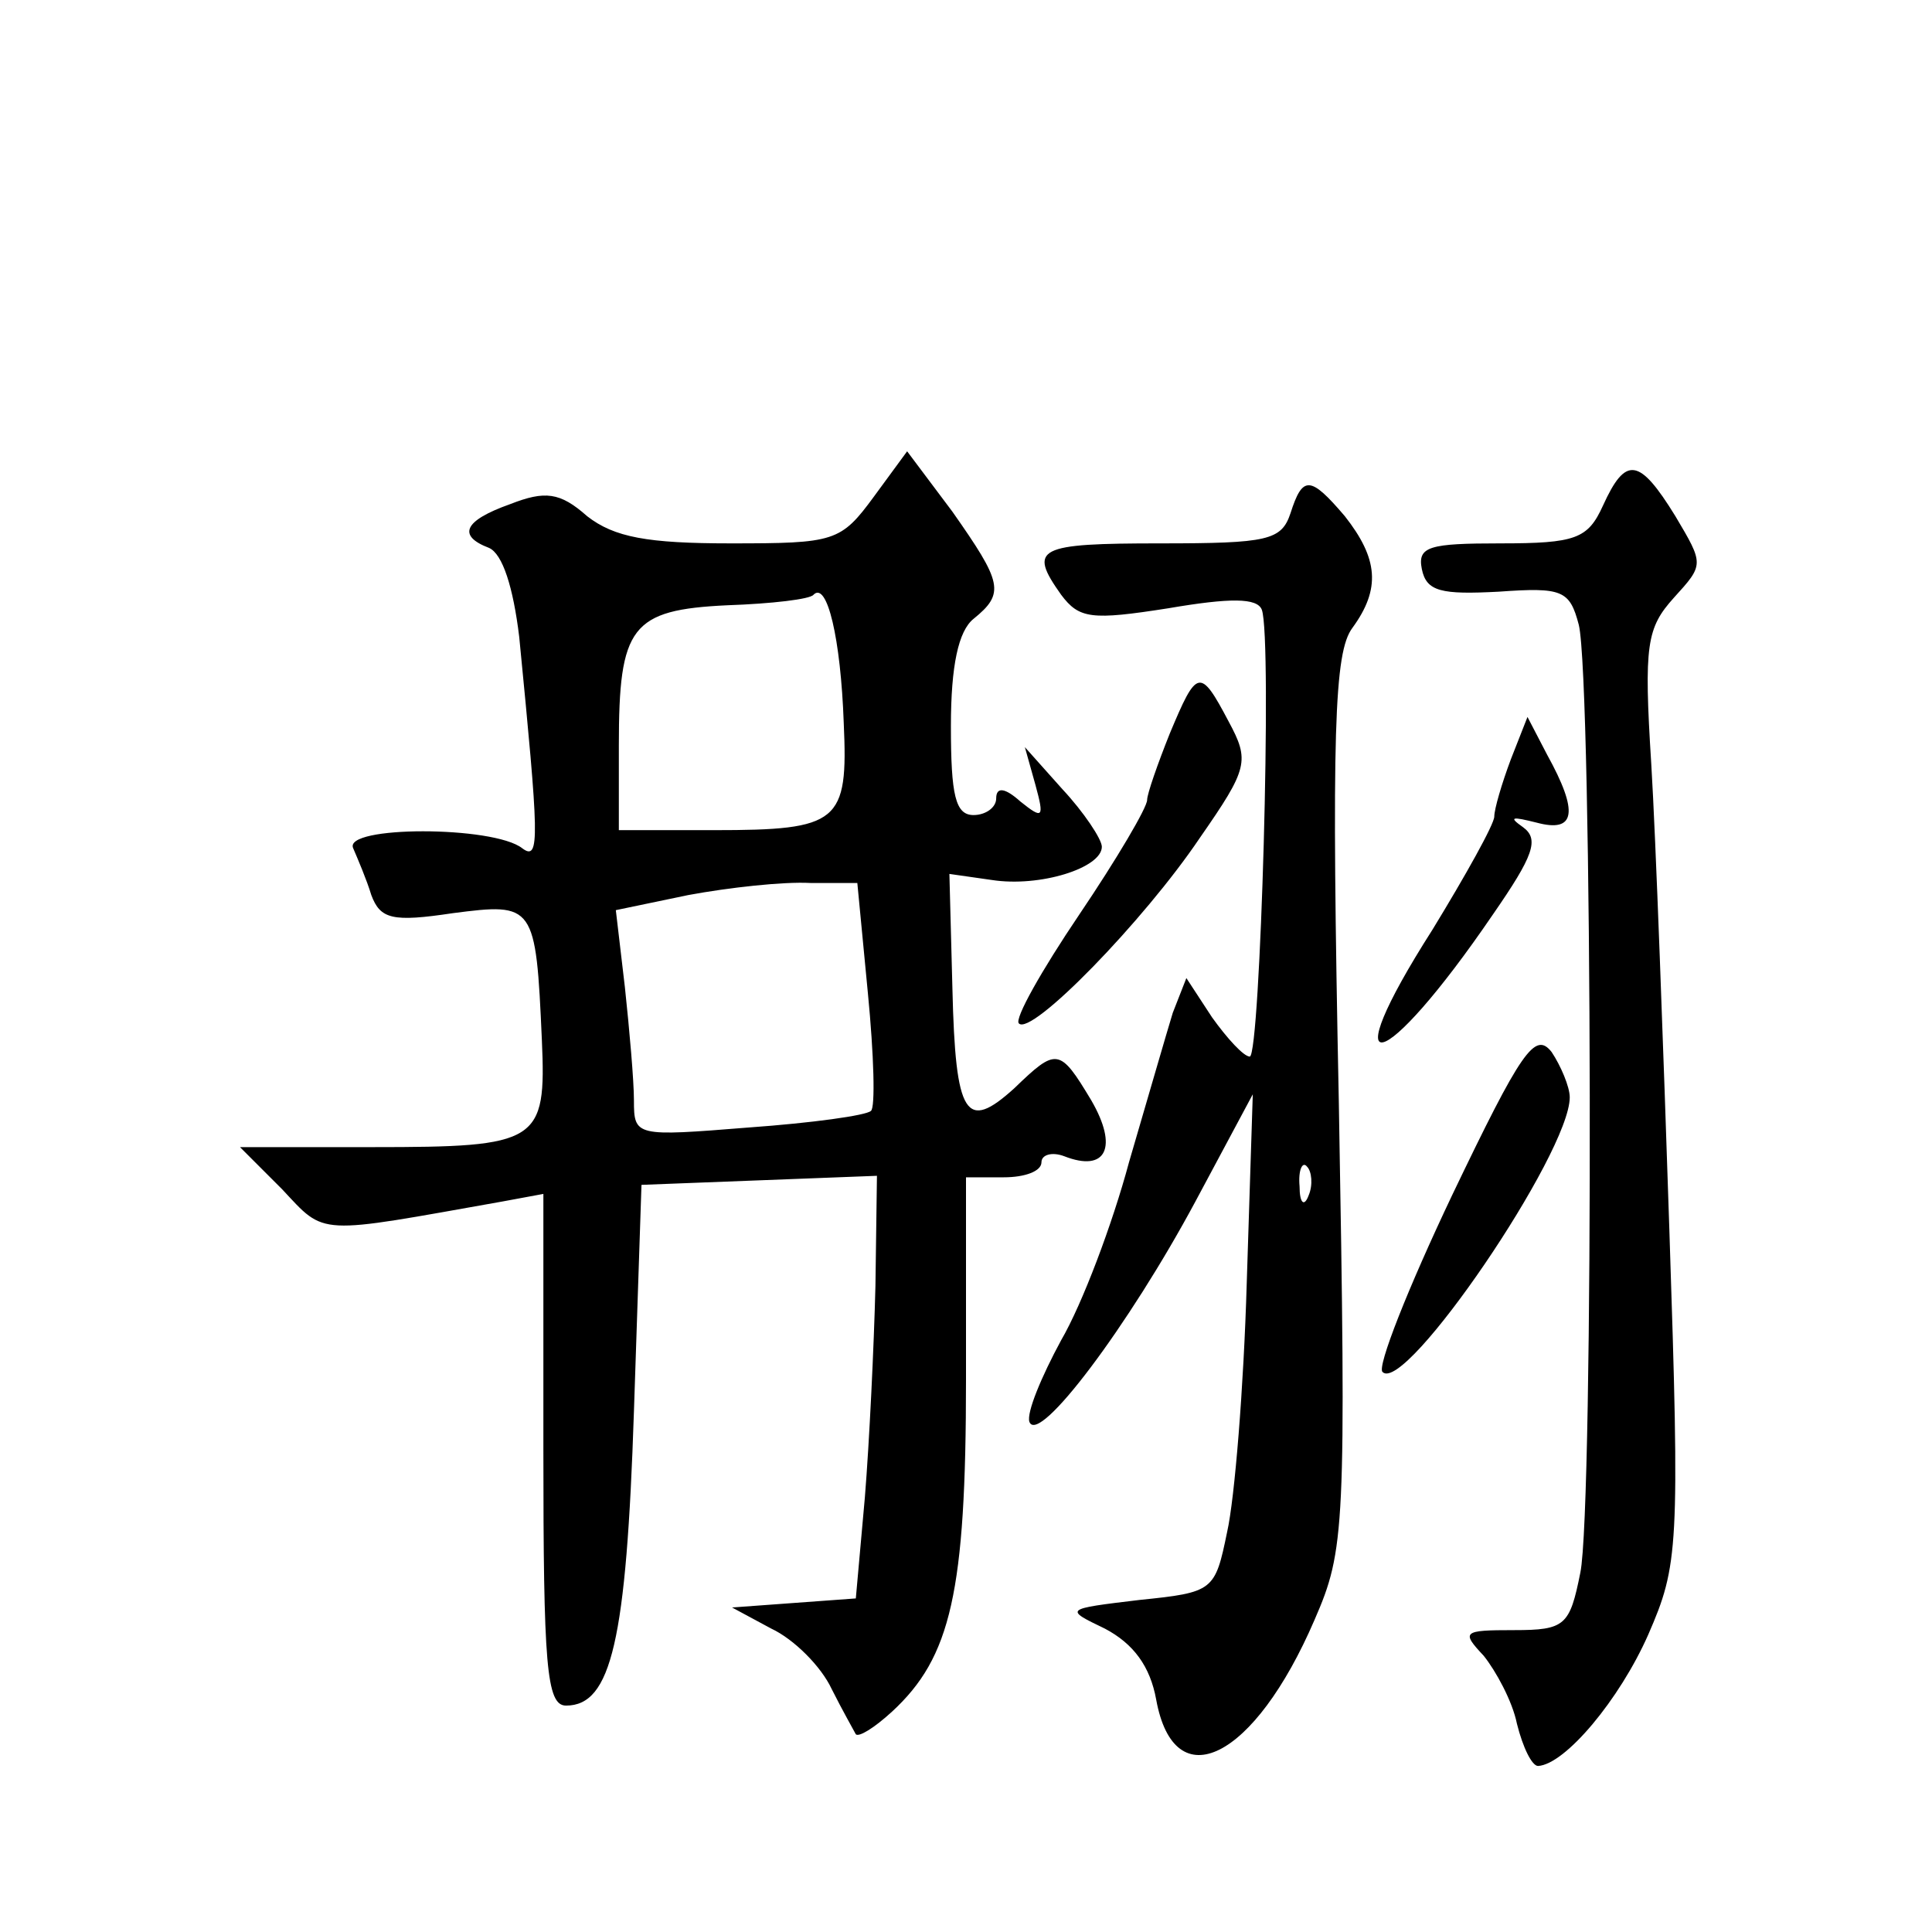 <?xml version="1.0" standalone="no"?>
<!DOCTYPE svg PUBLIC "-//W3C//DTD SVG 20010904//EN"
 "http://www.w3.org/TR/2001/REC-SVG-20010904/DTD/svg10.dtd">
<svg version="1.0" xmlns="http://www.w3.org/2000/svg"
 width="128pt" height="128pt" viewBox="0 0 128 128"
 preserveAspectRatio="xMidYMid meet">
<g transform="translate(0,128) scale(0.1,-0.1)"
fill="#0" stroke="none">
<path d="M579 951 c-22 -30 -26 -31 -95 -31 -55 0 -77 4 -95 18 -18 16 -28 17 -51
8 -31 -11 -35 -21 -14 -29 9 -4 16 -26 20 -59 13 -133 14 -149 2 -140 -19 15 -119
15 -112 0 3 -7 9 -21 12 -31 6 -16 14 -18 54 -12 54 7 55 6 59 -84 3 -68 -2 -71
-112 -71 l-88 0 28 -28 c29 -31 22 -30 146 -8 l27 5 0 -169 c0 -143 2 -170 15 -170
30 0 40 43 45 195 l5 150 78 3 78 3 -1 -73 c-1 -40 -4 -103 -7 -140 l-6 -67 -41
-3 -41 -3 26 -14 c15 -7 33 -25 40 -40 7 -14 15 -28 16 -30 2 -2 12 4 24 15 39
36 49 79 49 220 l0 134 25 0 c14 0 25 4 25 10 0 5 7 7 15 4 28 -11 36 6 18 37 -21
35 -23 35 -51 8 -32 -29 -39 -19 -41 66 l-2 76 28 -4 c32 -5 73 8 73 22 0 5 -12
23 -26 38 l-25 28 7 -25 c6 -22 5 -23 -10 -11 -10 9 -16 10 -16 2 0 -6 -7 -11 -15
-11 -12 0 -15 13 -15 59 0 40 5 63 15 71 21 17 19 24 -14 71 l-30 40 -22 -30z m-20
-150 c3 -66 -3 -71 -86 -71 l-63 0 0 56 c0 79 8 90 72 93 29 1 55 4 57 7 9 9 18
-29 20 -85z m16 -179 c4 -41 5 -76 2 -78 -3 -3 -39 -8 -81 -11 -75 -6 -76 -6 -76
18 0 13 -3 47 -6 75 l-6 51 48 10 c27 5 63 9 81 8 l31 0 7 -73z M1062 945 c-10
-22 -18 -25 -68 -25 -47 0 -55 -2 -52 -17 3 -15 13 -17 51 -15 42 3 47 1 53 -22
9 -37 10 -585 1 -628 -7 -35 -10 -38 -44 -38 -34 0 -35 -1 -20 -17 8 -10 19 -30
22 -45 4 -16 10 -28 14 -28 18 1 54 44 73 87 20 46 21 57 14 268 -4 121 -9 260
-12 309 -5 79 -3 90 15 110 20 22 20 22 1 54 -24 39 -33 40 -48 7z M855 940 c-6
-18 -15 -20 -86 -20 -82 0 -88 -3 -66 -34 12 -16 20 -17 71 -9 41 7 59 7 62 -1
7 -19 -1 -296 -8 -296 -4 0 -15 12 -25 26 l-17 26 -9 -23 c-4 -13 -17 -58 -29 -99
-11 -41 -31 -94 -45 -118 -13 -24 -23 -48 -21 -54 6 -16 66 64 110 146 l38 71 -4
-125 c-2 -69 -8 -143 -13 -165 -8 -39 -9 -40 -58 -45 -50 -6 -50 -6 -23 -19 19
-10 30 -25 34 -47 12 -66 65 -40 105 53 20 46 21 60 16 343 -5 246 -3 298 9 314
19 26 17 46 -5 74 -23 27 -28 27 -36 2z m12 -452 c-3 -8 -6 -5 -6 6 -1 11 2 17
5 13 3 -3 4 -12 1 -19z M775 794 c-8 -20 -15 -40 -15 -44 0 -5 -20 -39 -45 -76
-25 -37 -43 -69 -40 -72 8 -9 83 68 120 123 32 46 33 51 19 77 -19 36 -21 35 -39
-8z M1001 777 c-6 -16 -11 -33 -11 -38 0 -5 -19 -39 -41 -75 -67 -105 -33 -97 40
10 27 39 31 50 20 58 -10 7 -7 7 9 3 26 -7 28 7 7 45 l-13 25 -11 -28z M962 488
c-29 -61 -50 -114 -46 -117 15 -15 124 145 124 182 0 7 -6 21 -12 30 -11 14 -20
1 -66 -95z"/>
</g>
</svg>
